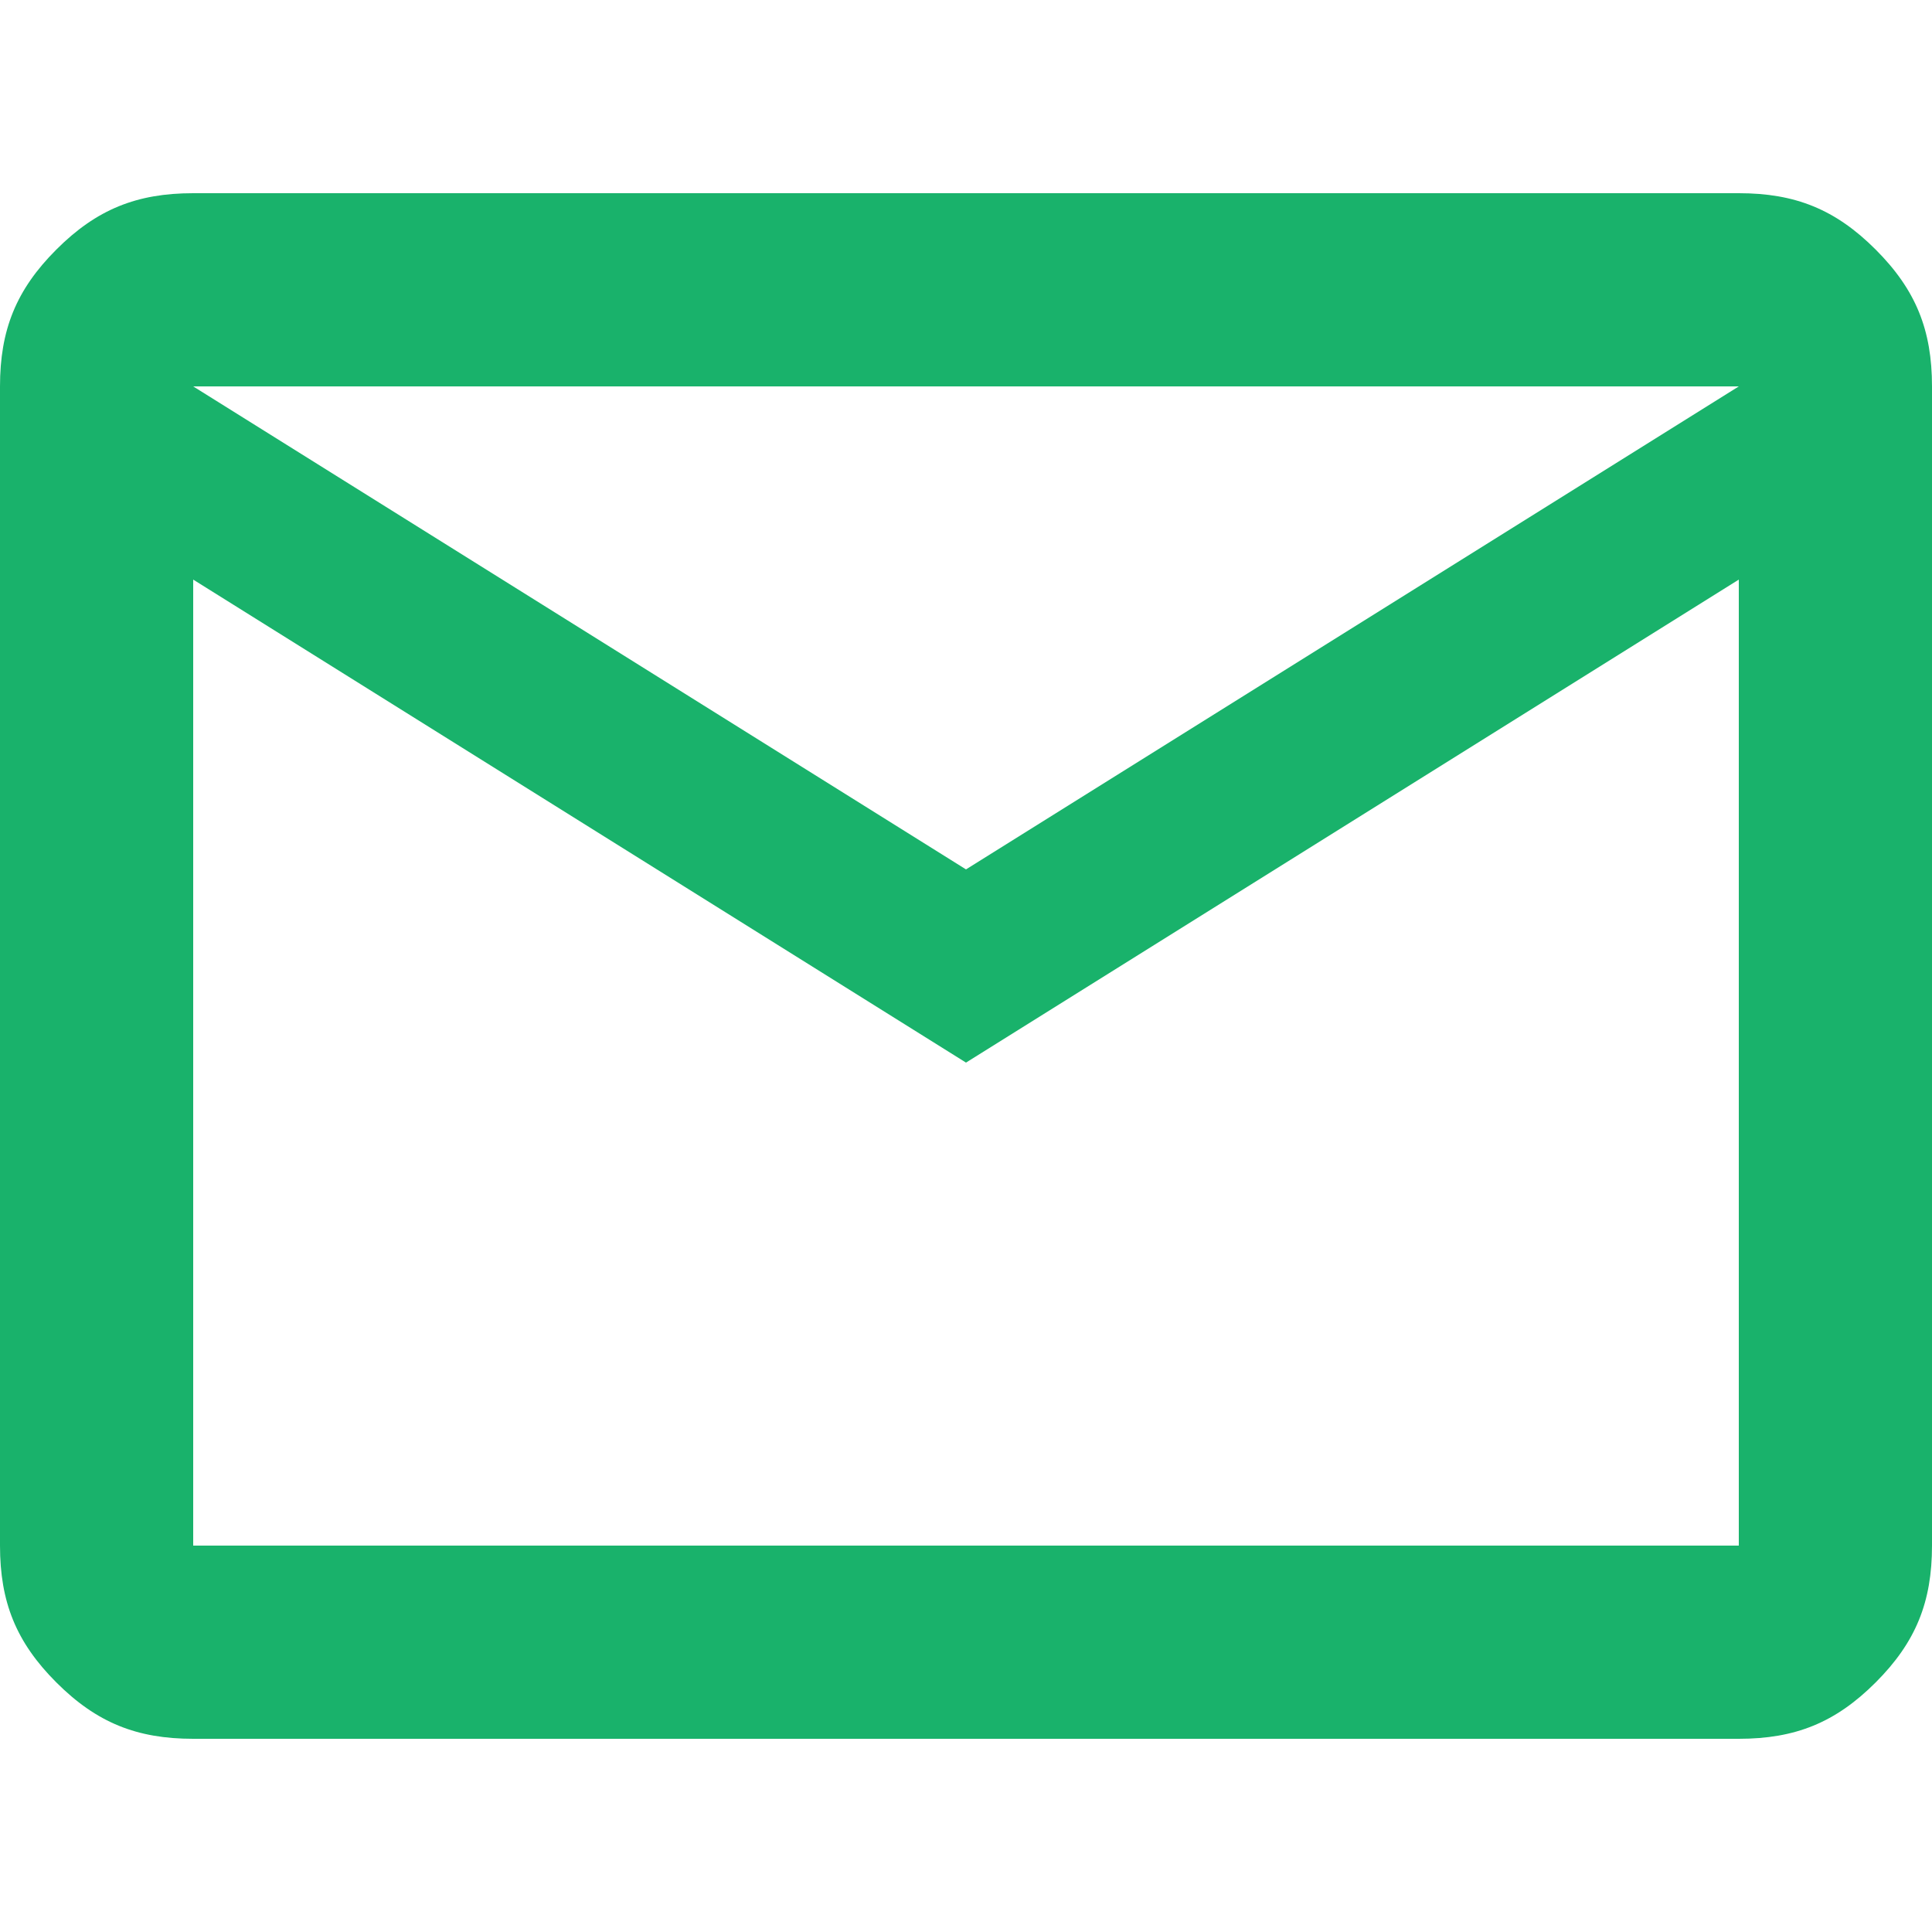 <?xml version="1.0" encoding="utf-8"?>
<!-- Generator: Adobe Illustrator 26.5.0, SVG Export Plug-In . SVG Version: 6.00 Build 0)  -->
<svg version="1.1" id="レイヤー_1" xmlns="http://www.w3.org/2000/svg" xmlns:xlink="http://www.w3.org/1999/xlink" x="0px"
	 y="0px" viewBox="0 0 24 24" style="enable-background:new 0 0 24 24;" xml:space="preserve">
<style type="text/css">
	.st0{fill:#19B26B;}
</style>
<path class="st0" d="M2.4,21.6c-0.7,0-1.2-0.2-1.7-0.7c-0.5-0.5-0.7-1-0.7-1.7V4.8c0-0.7,0.2-1.2,0.7-1.7s1-0.7,1.7-0.7h19.2
	c0.7,0,1.2,0.2,1.7,0.7s0.7,1,0.7,1.7v14.4c0,0.7-0.2,1.2-0.7,1.7c-0.5,0.5-1,0.7-1.7,0.7H2.4z M12,13.2l-9.6-6v12h19.2v-12L12,13.2
	z M12,10.8l9.6-6H2.4L12,10.8z M2.4,7.2V4.8v14.4V7.2z"/>
</svg>
